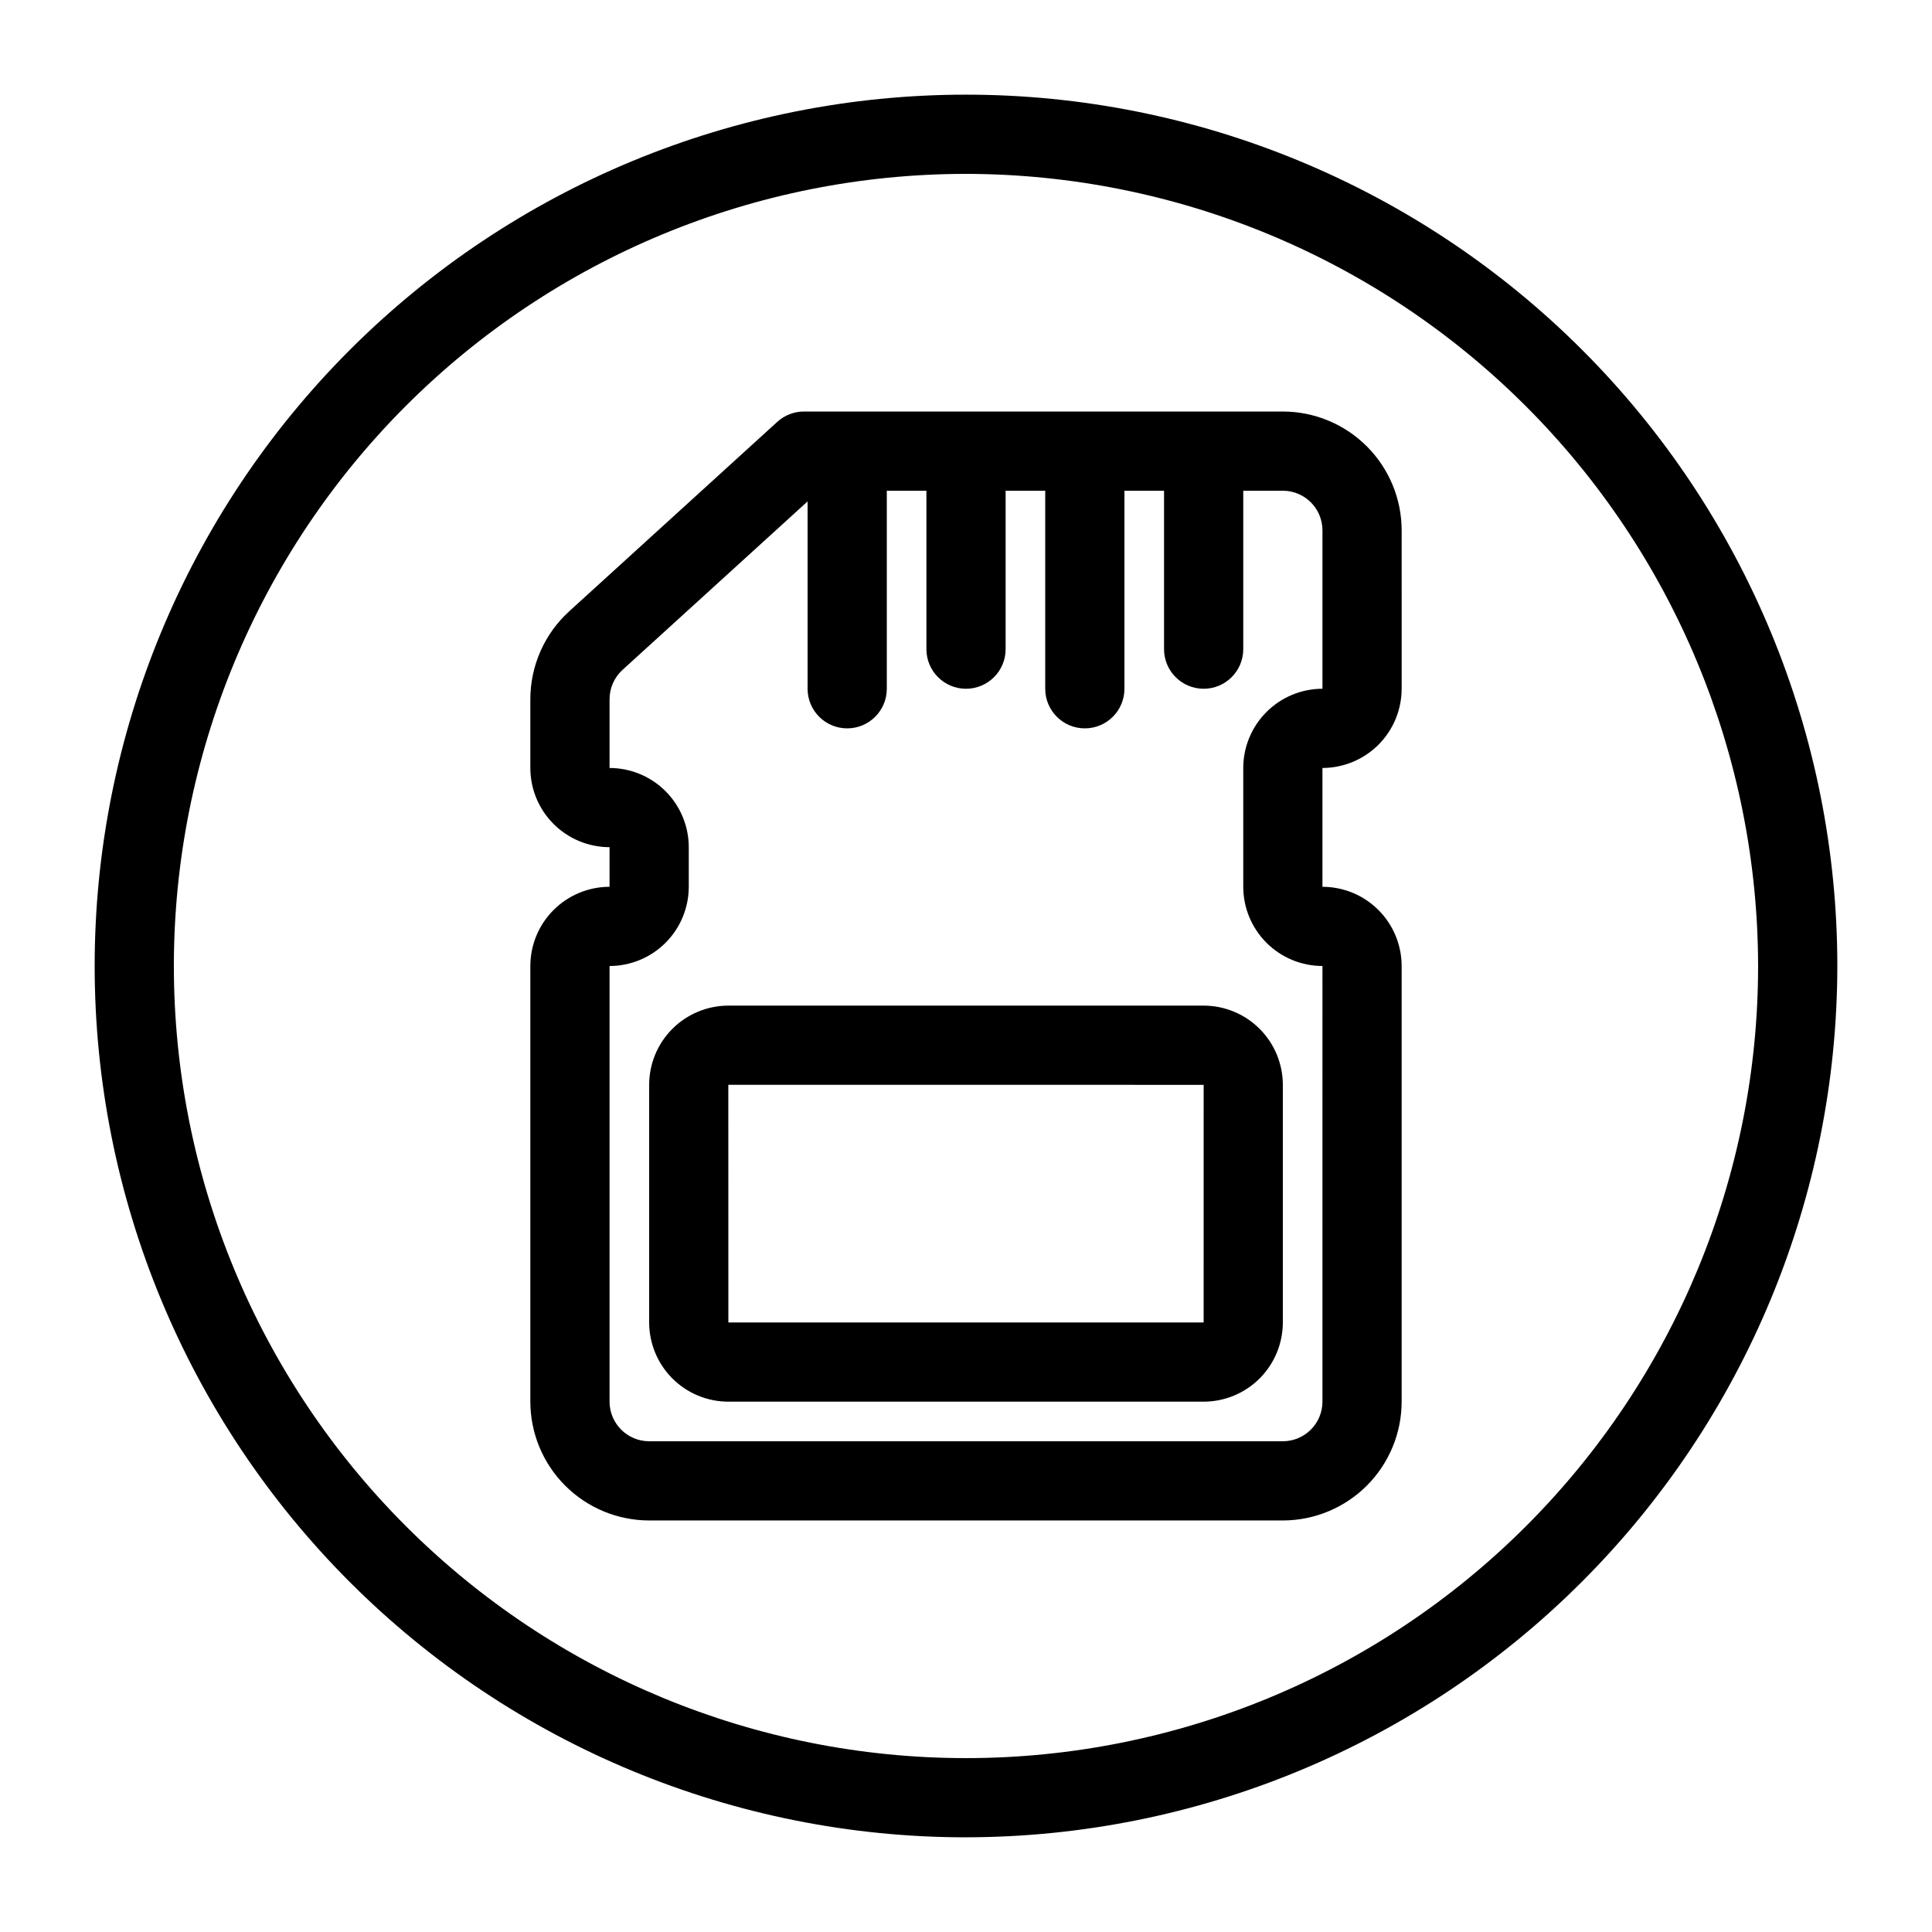 <?xml version="1.0" encoding="UTF-8"?>
<!-- Uploaded to: SVG Find, www.svgrepo.com, Generator: SVG Find Mixer Tools -->
<svg fill="#000000" width="800px" height="800px" version="1.1" viewBox="144 144 512 512" xmlns="http://www.w3.org/2000/svg">
 <path d="m400 630.91c-61.242 0-119.98-24.328-163.28-67.633-43.305-43.305-67.633-102.04-67.633-163.28s24.328-119.98 67.633-163.28 102.04-67.633 163.28-67.633 119.97 24.328 163.28 67.633c43.305 43.305 67.633 102.04 67.633 163.28-0.066 61.219-24.418 119.91-67.707 163.2s-101.98 67.641-163.2 67.707zm0-440.83c-55.676 0-109.07 22.117-148.44 61.484s-61.484 92.762-61.484 148.44c0 55.672 22.117 109.07 61.484 148.43 39.367 39.367 92.762 61.484 148.44 61.484 55.672 0 109.07-22.117 148.43-61.484 39.367-39.367 61.484-92.762 61.484-148.43-0.062-55.656-22.199-109.02-61.551-148.37-39.355-39.355-92.715-61.492-148.37-61.555zm62.977 220.42h-125.95c-5.566 0.004-10.902 2.219-14.84 6.152-3.934 3.938-6.148 9.273-6.152 14.84v62.977-0.004c0.004 5.566 2.219 10.902 6.152 14.84 3.938 3.934 9.273 6.148 14.84 6.152h125.95c5.562-0.004 10.898-2.219 14.836-6.152 3.934-3.938 6.148-9.273 6.152-14.84v-62.973c-0.004-5.566-2.219-10.902-6.152-14.84-3.938-3.934-9.273-6.148-14.836-6.152zm0 83.969-125.95-0.004-0.016-62.977 125.97 0.004zm52.48-167.94-0.004-41.984c-0.008-8.348-3.328-16.352-9.23-22.258-5.902-5.902-13.906-9.223-22.258-9.23h-126.9c-2.617 0-5.137 0.973-7.07 2.734l-55.152 50.211c-6.555 5.973-10.289 14.426-10.297 23.289v18.23c0.004 5.566 2.219 10.902 6.152 14.836 3.938 3.938 9.273 6.148 14.84 6.156v10.496c-5.566 0.004-10.902 2.219-14.84 6.152-3.934 3.938-6.148 9.273-6.152 14.84v115.45c0.008 8.352 3.328 16.355 9.23 22.258 5.906 5.902 13.91 9.223 22.258 9.23h167.93c8.352-0.008 16.355-3.328 22.258-9.23 5.902-5.902 9.223-13.906 9.23-22.258v-115.45c-0.004-5.566-2.219-10.902-6.152-14.84-3.938-3.934-9.273-6.148-14.84-6.152v-31.488c5.566-0.008 10.902-2.223 14.84-6.156 3.934-3.938 6.148-9.273 6.152-14.836zm-20.992 73.473-0.004 115.45c-0.004 5.797-4.699 10.492-10.496 10.496h-167.93c-5.793-0.004-10.488-4.699-10.496-10.496v-115.45c5.566-0.008 10.902-2.219 14.836-6.156 3.938-3.934 6.148-9.273 6.156-14.836v-10.496c-0.008-5.566-2.219-10.902-6.156-14.84-3.934-3.934-9.27-6.148-14.836-6.152v-18.23c0.004-2.957 1.25-5.773 3.434-7.766l49.047-44.645v49.648c0 5.797 4.699 10.496 10.496 10.496s10.496-4.699 10.496-10.496v-52.48h10.496v41.984c0 5.797 4.699 10.496 10.496 10.496s10.496-4.699 10.496-10.496v-41.984h10.496v52.48c0 5.797 4.699 10.496 10.496 10.496s10.496-4.699 10.496-10.496v-52.48h10.496v41.984c0 5.797 4.699 10.496 10.496 10.496 5.797 0 10.496-4.699 10.496-10.496v-41.984h10.496-0.004c5.797 0.004 10.492 4.699 10.496 10.496v41.984c-5.562 0.004-10.898 2.219-14.836 6.156-3.934 3.934-6.148 9.27-6.152 14.836v31.488c0.004 5.562 2.219 10.898 6.152 14.836 3.938 3.934 9.273 6.148 14.836 6.156z"/>
</svg>